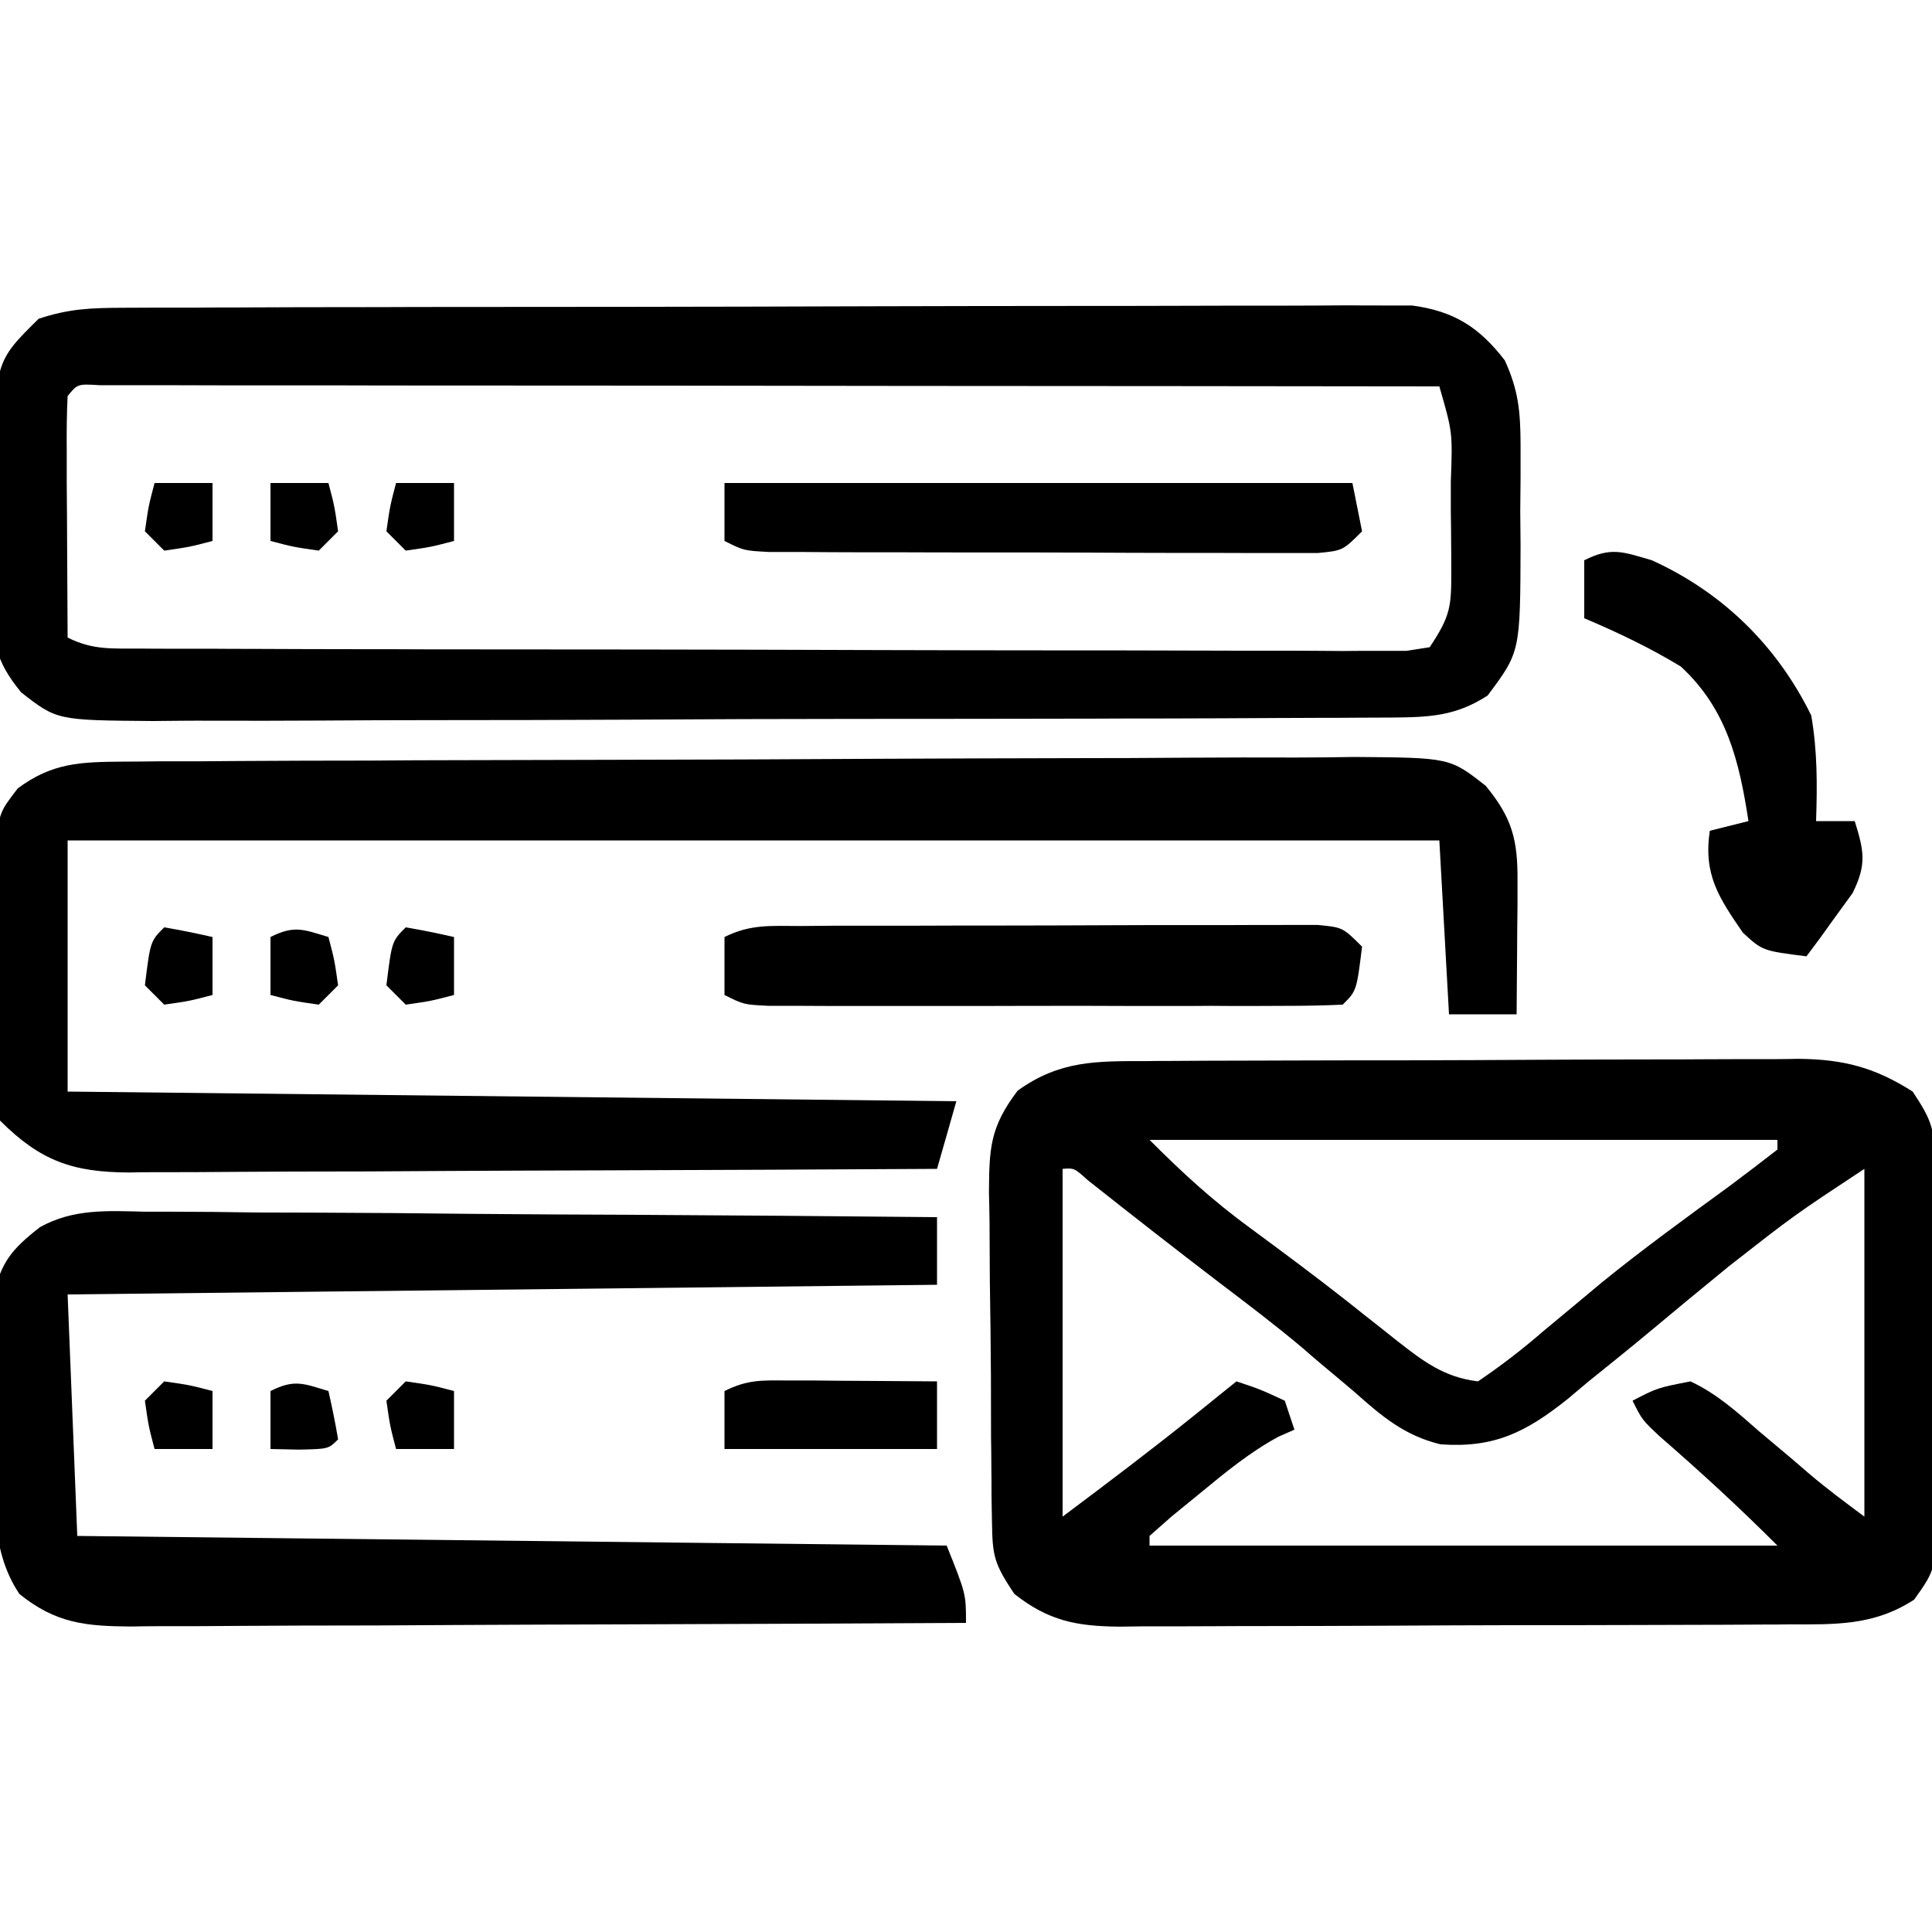 <svg xmlns="http://www.w3.org/2000/svg" xmlns:xlink="http://www.w3.org/1999/xlink" width="50px" height="50px" viewBox="0 0 50 50"><g id="surface1"><path style=" stroke:none;fill-rule:nonzero;fill:rgb(0%,0%,0%);fill-opacity:1;" d="M 29.672 27.461 C 29.867 27.457 30.062 27.457 30.262 27.457 C 30.906 27.453 31.555 27.449 32.199 27.449 C 32.648 27.449 33.098 27.445 33.547 27.445 C 34.492 27.441 35.434 27.441 36.375 27.441 C 37.582 27.438 38.789 27.434 39.996 27.426 C 40.922 27.422 41.852 27.418 42.781 27.418 C 43.227 27.418 43.668 27.418 44.113 27.414 C 44.738 27.41 45.359 27.41 45.984 27.41 C 46.164 27.41 46.348 27.406 46.535 27.402 C 47.707 27.414 48.512 27.621 49.5 28.25 C 50.027 29.043 50.062 29.242 50.074 30.148 C 50.074 30.379 50.078 30.613 50.082 30.852 C 50.082 31.102 50.082 31.352 50.086 31.609 C 50.086 31.996 50.086 31.996 50.09 32.387 C 50.09 32.934 50.094 33.477 50.094 34.023 C 50.094 34.855 50.102 35.688 50.113 36.523 C 50.113 37.051 50.113 37.578 50.117 38.109 C 50.117 38.359 50.121 38.605 50.125 38.863 C 50.113 40.59 50.113 40.59 49.539 41.398 C 48.488 42.082 47.488 42.039 46.281 42.039 C 46.078 42.043 45.879 42.043 45.672 42.043 C 45.008 42.047 44.344 42.051 43.684 42.051 C 43.219 42.051 42.758 42.055 42.297 42.055 C 41.332 42.059 40.363 42.059 39.398 42.059 C 38.156 42.062 36.918 42.066 35.68 42.074 C 34.727 42.078 33.773 42.082 32.82 42.082 C 32.367 42.082 31.91 42.082 31.453 42.086 C 30.812 42.09 30.176 42.09 29.535 42.09 C 29.254 42.094 29.254 42.094 28.965 42.098 C 27.848 42.086 27.133 41.945 26.25 41.25 C 25.727 40.465 25.684 40.273 25.672 39.379 C 25.668 39.152 25.664 38.926 25.66 38.695 C 25.66 38.449 25.66 38.207 25.656 37.953 C 25.656 37.703 25.652 37.453 25.648 37.195 C 25.648 36.664 25.645 36.129 25.645 35.598 C 25.641 34.785 25.629 33.973 25.617 33.16 C 25.613 32.645 25.613 32.129 25.609 31.609 C 25.605 31.367 25.602 31.125 25.594 30.875 C 25.602 29.715 25.617 29.176 26.336 28.227 C 27.426 27.441 28.379 27.461 29.672 27.461 Z M 29.75 29.5 C 30.633 30.383 31.387 31.074 32.375 31.797 C 33.219 32.418 34.059 33.043 34.883 33.691 C 35.027 33.805 35.172 33.922 35.32 34.039 C 35.602 34.258 35.879 34.48 36.16 34.703 C 36.844 35.238 37.379 35.645 38.25 35.75 C 38.855 35.34 39.387 34.93 39.938 34.453 C 40.27 34.176 40.602 33.902 40.934 33.625 C 41.109 33.48 41.281 33.336 41.457 33.188 C 42.531 32.316 43.652 31.504 44.77 30.688 C 45.184 30.379 45.594 30.066 46 29.75 C 46 29.668 46 29.586 46 29.5 C 40.637 29.5 35.273 29.5 29.75 29.5 Z M 27.5 30.25 C 27.5 33.219 27.5 36.191 27.5 39.25 C 28.641 38.395 29.766 37.547 30.875 36.656 C 31.09 36.484 31.305 36.312 31.523 36.133 C 31.68 36.008 31.84 35.879 32 35.75 C 32.609 35.953 32.609 35.953 33.25 36.25 C 33.332 36.496 33.414 36.746 33.5 37 C 33.363 37.059 33.23 37.117 33.09 37.18 C 32.34 37.586 31.723 38.098 31.062 38.641 C 30.816 38.844 30.57 39.043 30.316 39.25 C 30.129 39.414 29.941 39.582 29.75 39.75 C 29.75 39.832 29.75 39.914 29.75 40 C 35.113 40 40.477 40 46 40 C 45.016 39.016 44.023 38.102 42.973 37.191 C 42.5 36.75 42.5 36.75 42.25 36.25 C 42.891 35.918 42.891 35.918 43.75 35.75 C 44.434 36.07 44.965 36.551 45.531 37.047 C 45.684 37.176 45.836 37.301 45.992 37.434 C 46.277 37.672 46.559 37.91 46.84 38.156 C 47.293 38.539 47.773 38.895 48.25 39.25 C 48.25 36.281 48.25 33.309 48.25 30.25 C 46.434 31.449 46.434 31.449 44.75 32.766 C 44.391 33.059 44.035 33.355 43.676 33.648 C 43.367 33.906 43.059 34.16 42.75 34.418 C 42.203 34.875 41.648 35.32 41.094 35.766 C 40.922 35.91 40.746 36.059 40.57 36.207 C 39.496 37.062 38.676 37.48 37.281 37.379 C 36.355 37.156 35.762 36.656 35.062 36.031 C 34.762 35.777 34.461 35.523 34.156 35.27 C 33.93 35.078 33.93 35.078 33.703 34.879 C 33.004 34.293 32.273 33.738 31.547 33.188 C 30.406 32.316 29.277 31.434 28.152 30.543 C 27.801 30.227 27.801 30.227 27.5 30.25 Z M 27.5 30.25 "></path><path style=" stroke:none;fill-rule:nonzero;fill:rgb(0%,0%,0%);fill-opacity:1;" d="M 3.18 7.965 C 3.477 7.965 3.773 7.961 4.082 7.961 C 4.41 7.961 4.738 7.961 5.074 7.961 C 5.422 7.957 5.77 7.957 6.117 7.957 C 7.062 7.953 8.008 7.949 8.953 7.949 C 9.543 7.949 10.133 7.949 10.727 7.945 C 12.574 7.945 14.422 7.941 16.27 7.941 C 18.402 7.938 20.535 7.934 22.668 7.926 C 24.316 7.922 25.965 7.918 27.613 7.918 C 28.598 7.918 29.582 7.918 30.566 7.914 C 31.492 7.91 32.418 7.91 33.344 7.91 C 33.848 7.91 34.348 7.906 34.852 7.902 C 35.148 7.906 35.449 7.906 35.758 7.906 C 36.016 7.906 36.277 7.906 36.543 7.906 C 37.629 8.051 38.285 8.469 38.945 9.328 C 39.297 10.102 39.348 10.645 39.352 11.492 C 39.352 11.773 39.352 12.055 39.352 12.348 C 39.348 12.785 39.348 12.785 39.344 13.234 C 39.348 13.527 39.348 13.816 39.352 14.117 C 39.344 16.871 39.344 16.871 38.5 18 C 37.676 18.535 36.992 18.562 36.023 18.57 C 35.723 18.57 35.418 18.574 35.109 18.574 C 34.773 18.578 34.441 18.578 34.105 18.578 C 33.754 18.578 33.402 18.582 33.047 18.582 C 32.094 18.59 31.137 18.59 30.18 18.594 C 29.582 18.594 28.984 18.594 28.387 18.598 C 26.297 18.602 24.211 18.605 22.125 18.605 C 20.184 18.605 18.238 18.613 16.293 18.625 C 14.625 18.633 12.957 18.637 11.285 18.637 C 10.289 18.637 9.293 18.641 8.297 18.648 C 7.355 18.652 6.418 18.656 5.48 18.652 C 4.973 18.648 4.469 18.656 3.961 18.66 C 1.473 18.641 1.473 18.641 0.547 17.918 C -0.156 17.059 -0.188 16.578 -0.18 15.477 C -0.184 15.309 -0.184 15.141 -0.184 14.969 C -0.18 14.617 -0.176 14.266 -0.168 13.914 C -0.156 13.375 -0.156 12.84 -0.16 12.305 C -0.137 9.371 -0.137 9.371 1 8.25 C 1.789 7.988 2.348 7.969 3.18 7.965 Z M 1.75 10.25 C 1.727 10.715 1.723 11.176 1.727 11.641 C 1.727 11.922 1.727 12.203 1.727 12.492 C 1.73 12.789 1.73 13.086 1.734 13.391 C 1.734 13.688 1.738 13.984 1.738 14.289 C 1.742 15.027 1.746 15.762 1.75 16.5 C 2.406 16.828 2.891 16.781 3.625 16.785 C 4.066 16.789 4.066 16.789 4.512 16.789 C 4.836 16.789 5.156 16.789 5.488 16.789 C 5.832 16.793 6.172 16.793 6.512 16.793 C 7.441 16.797 8.371 16.801 9.301 16.801 C 9.883 16.801 10.461 16.801 11.043 16.805 C 12.855 16.805 14.668 16.809 16.48 16.809 C 18.578 16.812 20.672 16.816 22.77 16.824 C 24.387 16.828 26.008 16.832 27.625 16.832 C 28.594 16.832 29.559 16.832 30.527 16.836 C 31.438 16.84 32.344 16.84 33.254 16.84 C 33.75 16.84 34.242 16.844 34.738 16.848 C 35.176 16.844 35.176 16.844 35.625 16.844 C 35.879 16.844 36.133 16.844 36.398 16.844 C 36.598 16.812 36.797 16.781 37 16.75 C 37.547 15.93 37.562 15.691 37.559 14.742 C 37.559 14.496 37.559 14.254 37.555 14.004 C 37.555 13.75 37.551 13.496 37.547 13.234 C 37.547 12.98 37.547 12.727 37.547 12.461 C 37.594 11.191 37.594 11.191 37.25 10 C 32.66 9.996 28.066 9.988 23.477 9.988 C 21.344 9.984 19.211 9.984 17.078 9.98 C 15.223 9.98 13.363 9.977 11.508 9.977 C 10.523 9.977 9.539 9.977 8.555 9.973 C 7.629 9.973 6.703 9.973 5.777 9.973 C 5.273 9.973 4.773 9.969 4.27 9.969 C 3.973 9.969 3.676 9.969 3.367 9.969 C 2.98 9.969 2.98 9.969 2.582 9.969 C 2.008 9.934 2.008 9.934 1.75 10.25 Z M 1.75 10.25 "></path><path style=" stroke:none;fill-rule:nonzero;fill:rgb(0%,0%,0%);fill-opacity:1;" d="M 3.188 19.711 C 3.488 19.711 3.785 19.707 4.094 19.703 C 4.59 19.703 4.59 19.703 5.094 19.703 C 5.441 19.699 5.793 19.699 6.145 19.695 C 7.293 19.688 8.441 19.684 9.59 19.684 C 9.988 19.68 10.383 19.68 10.777 19.676 C 12.426 19.672 14.07 19.668 15.719 19.664 C 18.078 19.66 20.434 19.652 22.793 19.637 C 24.453 19.629 26.113 19.625 27.77 19.621 C 28.762 19.621 29.754 19.617 30.742 19.609 C 31.676 19.602 32.609 19.602 33.539 19.605 C 34.043 19.605 34.547 19.598 35.055 19.59 C 37.523 19.609 37.523 19.609 38.449 20.336 C 39.145 21.176 39.281 21.754 39.273 22.809 C 39.273 23.008 39.273 23.207 39.273 23.414 C 39.27 23.625 39.27 23.832 39.266 24.047 C 39.266 24.258 39.262 24.469 39.262 24.688 C 39.258 25.207 39.254 25.73 39.25 26.25 C 38.672 26.25 38.094 26.25 37.5 26.25 C 37.418 24.766 37.336 23.281 37.25 21.75 C 25.535 21.75 13.82 21.75 1.75 21.75 C 1.75 23.895 1.75 26.039 1.75 28.25 C 9.34 28.332 16.93 28.414 24.75 28.5 C 24.586 29.078 24.422 29.656 24.25 30.25 C 21.34 30.266 18.426 30.281 15.516 30.289 C 14.16 30.293 12.809 30.297 11.457 30.305 C 10.152 30.316 8.848 30.32 7.543 30.32 C 7.043 30.324 6.547 30.324 6.051 30.328 C 5.352 30.336 4.656 30.336 3.957 30.336 C 3.75 30.336 3.547 30.34 3.332 30.344 C 1.887 30.336 1.051 30.051 0 29 C -0.105 27.867 -0.094 26.734 -0.094 25.598 C -0.094 25.035 -0.102 24.473 -0.113 23.906 C -0.113 23.547 -0.113 23.188 -0.113 22.832 C -0.117 22.504 -0.121 22.176 -0.121 21.84 C 0 21 0 21 0.461 20.402 C 1.359 19.734 2.102 19.719 3.188 19.711 Z M 3.188 19.711 "></path><path style=" stroke:none;fill-rule:nonzero;fill:rgb(0%,0%,0%);fill-opacity:1;" d="M 3.758 31.359 C 3.98 31.359 4.203 31.359 4.434 31.359 C 5.164 31.359 5.891 31.367 6.621 31.379 C 7.133 31.379 7.641 31.383 8.148 31.383 C 9.48 31.387 10.816 31.398 12.148 31.414 C 13.512 31.426 14.875 31.434 16.234 31.438 C 18.906 31.453 21.578 31.473 24.25 31.5 C 24.25 32.078 24.25 32.656 24.25 33.25 C 13.113 33.375 13.113 33.375 1.75 33.5 C 1.832 35.562 1.914 37.625 2 39.75 C 13.137 39.875 13.137 39.875 24.5 40 C 25 41.25 25 41.25 25 42 C 21.988 42.016 18.98 42.031 15.969 42.039 C 14.574 42.043 13.176 42.047 11.777 42.055 C 10.43 42.066 9.082 42.07 7.73 42.07 C 7.219 42.074 6.703 42.074 6.188 42.078 C 5.469 42.086 4.746 42.086 4.027 42.086 C 3.812 42.086 3.602 42.09 3.383 42.094 C 2.215 42.086 1.441 42.012 0.5 41.25 C -0.309 40.035 -0.113 38.621 -0.121 37.199 C -0.125 36.66 -0.141 36.121 -0.156 35.578 C -0.16 35.234 -0.164 34.887 -0.164 34.539 C -0.168 34.227 -0.172 33.914 -0.18 33.59 C 0.02 32.664 0.297 32.336 1.035 31.758 C 1.902 31.277 2.785 31.336 3.758 31.359 Z M 3.758 31.359 "></path><path style=" stroke:none;fill-rule:nonzero;fill:rgb(0%,0%,0%);fill-opacity:1;" d="M 20.723 23.965 C 21.031 23.961 21.34 23.961 21.656 23.957 C 21.996 23.957 22.332 23.957 22.672 23.957 C 23.016 23.957 23.363 23.957 23.707 23.957 C 24.434 23.953 25.156 23.953 25.883 23.953 C 26.812 23.953 27.742 23.949 28.672 23.945 C 29.387 23.941 30.098 23.941 30.812 23.941 C 31.156 23.941 31.5 23.941 31.844 23.941 C 32.32 23.938 32.801 23.938 33.277 23.938 C 33.551 23.938 33.824 23.938 34.105 23.938 C 34.75 24 34.75 24 35.25 24.5 C 35.109 25.641 35.109 25.641 34.75 26 C 34.27 26.023 33.789 26.031 33.309 26.031 C 32.996 26.031 32.688 26.035 32.371 26.035 C 32.031 26.035 31.691 26.035 31.352 26.031 C 31.008 26.035 30.66 26.035 30.316 26.035 C 29.59 26.035 28.863 26.035 28.137 26.031 C 27.203 26.031 26.273 26.031 25.34 26.035 C 24.625 26.035 23.91 26.035 23.195 26.035 C 22.852 26.035 22.508 26.035 22.164 26.035 C 21.688 26.035 21.207 26.035 20.727 26.031 C 20.316 26.031 20.316 26.031 19.898 26.031 C 19.25 26 19.25 26 18.75 25.75 C 18.75 25.254 18.75 24.762 18.75 24.25 C 19.43 23.91 19.961 23.965 20.723 23.965 Z M 20.723 23.965 "></path><path style=" stroke:none;fill-rule:nonzero;fill:rgb(0%,0%,0%);fill-opacity:1;" d="M 18.75 12.5 C 24.113 12.5 29.477 12.5 35 12.5 C 35.125 13.117 35.125 13.117 35.25 13.75 C 34.75 14.25 34.75 14.25 34.105 14.312 C 33.832 14.312 33.559 14.312 33.277 14.312 C 32.969 14.312 32.66 14.312 32.344 14.312 C 32.004 14.312 31.668 14.309 31.328 14.309 C 30.984 14.309 30.637 14.309 30.293 14.309 C 29.566 14.309 28.844 14.305 28.117 14.301 C 27.188 14.297 26.258 14.297 25.328 14.297 C 24.613 14.297 23.902 14.297 23.188 14.293 C 22.844 14.293 22.5 14.293 22.156 14.293 C 21.68 14.293 21.199 14.289 20.723 14.285 C 20.312 14.285 20.312 14.285 19.895 14.285 C 19.25 14.25 19.25 14.25 18.75 14 C 18.75 13.504 18.75 13.012 18.75 12.5 Z M 18.75 12.5 "></path><path style=" stroke:none;fill-rule:nonzero;fill:rgb(0%,0%,0%);fill-opacity:1;" d="M 42.75 14.5 C 44.574 15.328 45.988 16.707 46.875 18.516 C 47.035 19.445 47.031 20.305 47 21.25 C 47.328 21.25 47.66 21.25 48 21.25 C 48.242 22.027 48.312 22.371 47.945 23.113 C 47.805 23.309 47.66 23.504 47.516 23.703 C 47.375 23.902 47.234 24.098 47.086 24.301 C 46.977 24.449 46.863 24.598 46.75 24.75 C 45.613 24.605 45.613 24.605 45.105 24.137 C 44.488 23.238 44.078 22.637 44.25 21.5 C 44.578 21.418 44.91 21.336 45.25 21.25 C 45.012 19.695 44.688 18.348 43.5 17.25 C 42.695 16.762 41.867 16.367 41 16 C 41 15.504 41 15.012 41 14.5 C 41.699 14.148 42 14.281 42.75 14.5 Z M 42.75 14.5 "></path><path style=" stroke:none;fill-rule:nonzero;fill:rgb(0%,0%,0%);fill-opacity:1;" d="M 20.391 35.727 C 20.617 35.727 20.84 35.727 21.07 35.727 C 21.422 35.73 21.422 35.73 21.781 35.734 C 22.016 35.734 22.254 35.738 22.496 35.738 C 23.082 35.742 23.664 35.746 24.25 35.75 C 24.25 36.328 24.25 36.906 24.25 37.5 C 22.434 37.5 20.621 37.5 18.75 37.5 C 18.75 37.004 18.75 36.512 18.75 36 C 19.352 35.699 19.723 35.723 20.391 35.727 Z M 20.391 35.727 "></path><path style=" stroke:none;fill-rule:nonzero;fill:rgb(0%,0%,0%);fill-opacity:1;" d="M 10.5 24 C 10.918 24.07 11.336 24.156 11.75 24.25 C 11.75 24.746 11.75 25.238 11.75 25.75 C 11.156 25.906 11.156 25.906 10.5 26 C 10.336 25.836 10.172 25.672 10 25.5 C 10.141 24.359 10.141 24.359 10.5 24 Z M 10.5 24 "></path><path style=" stroke:none;fill-rule:nonzero;fill:rgb(0%,0%,0%);fill-opacity:1;" d="M 8.5 24.25 C 8.656 24.844 8.656 24.844 8.75 25.5 C 8.586 25.664 8.422 25.828 8.25 26 C 7.594 25.906 7.594 25.906 7 25.75 C 7 25.254 7 24.762 7 24.25 C 7.621 23.938 7.852 24.055 8.5 24.25 Z M 8.5 24.25 "></path><path style=" stroke:none;fill-rule:nonzero;fill:rgb(0%,0%,0%);fill-opacity:1;" d="M 4.25 24 C 4.668 24.07 5.086 24.156 5.5 24.25 C 5.5 24.746 5.5 25.238 5.5 25.75 C 4.906 25.906 4.906 25.906 4.25 26 C 4.086 25.836 3.922 25.672 3.75 25.5 C 3.891 24.359 3.891 24.359 4.25 24 Z M 4.25 24 "></path><path style=" stroke:none;fill-rule:nonzero;fill:rgb(0%,0%,0%);fill-opacity:1;" d="M 10.5 35.75 C 11.156 35.844 11.156 35.844 11.75 36 C 11.75 36.496 11.75 36.988 11.75 37.5 C 11.254 37.5 10.762 37.5 10.25 37.5 C 10.094 36.906 10.094 36.906 10 36.25 C 10.164 36.086 10.328 35.922 10.5 35.75 Z M 10.5 35.75 "></path><path style=" stroke:none;fill-rule:nonzero;fill:rgb(0%,0%,0%);fill-opacity:1;" d="M 8.5 36 C 8.594 36.414 8.68 36.832 8.75 37.25 C 8.5 37.5 8.5 37.5 7.734 37.516 C 7.371 37.508 7.371 37.508 7 37.5 C 7 37.004 7 36.512 7 36 C 7.621 35.688 7.852 35.805 8.5 36 Z M 8.5 36 "></path><path style=" stroke:none;fill-rule:nonzero;fill:rgb(0%,0%,0%);fill-opacity:1;" d="M 4.25 35.75 C 4.906 35.844 4.906 35.844 5.5 36 C 5.5 36.496 5.5 36.988 5.5 37.5 C 5.004 37.5 4.512 37.5 4 37.5 C 3.844 36.906 3.844 36.906 3.75 36.25 C 3.914 36.086 4.078 35.922 4.25 35.75 Z M 4.25 35.75 "></path><path style=" stroke:none;fill-rule:nonzero;fill:rgb(0%,0%,0%);fill-opacity:1;" d="M 10.25 12.5 C 10.746 12.5 11.238 12.5 11.75 12.5 C 11.75 12.996 11.75 13.488 11.75 14 C 11.156 14.156 11.156 14.156 10.5 14.25 C 10.336 14.086 10.172 13.922 10 13.75 C 10.094 13.094 10.094 13.094 10.25 12.5 Z M 10.25 12.5 "></path><path style=" stroke:none;fill-rule:nonzero;fill:rgb(0%,0%,0%);fill-opacity:1;" d="M 7 12.5 C 7.496 12.5 7.988 12.5 8.5 12.5 C 8.656 13.094 8.656 13.094 8.75 13.75 C 8.586 13.914 8.422 14.078 8.25 14.25 C 7.594 14.156 7.594 14.156 7 14 C 7 13.504 7 13.012 7 12.5 Z M 7 12.5 "></path><path style=" stroke:none;fill-rule:nonzero;fill:rgb(0%,0%,0%);fill-opacity:1;" d="M 4 12.5 C 4.496 12.5 4.988 12.5 5.5 12.5 C 5.5 12.996 5.5 13.488 5.5 14 C 4.906 14.156 4.906 14.156 4.25 14.25 C 4.086 14.086 3.922 13.922 3.75 13.75 C 3.844 13.094 3.844 13.094 4 12.5 Z M 4 12.5 "></path></g></svg>
